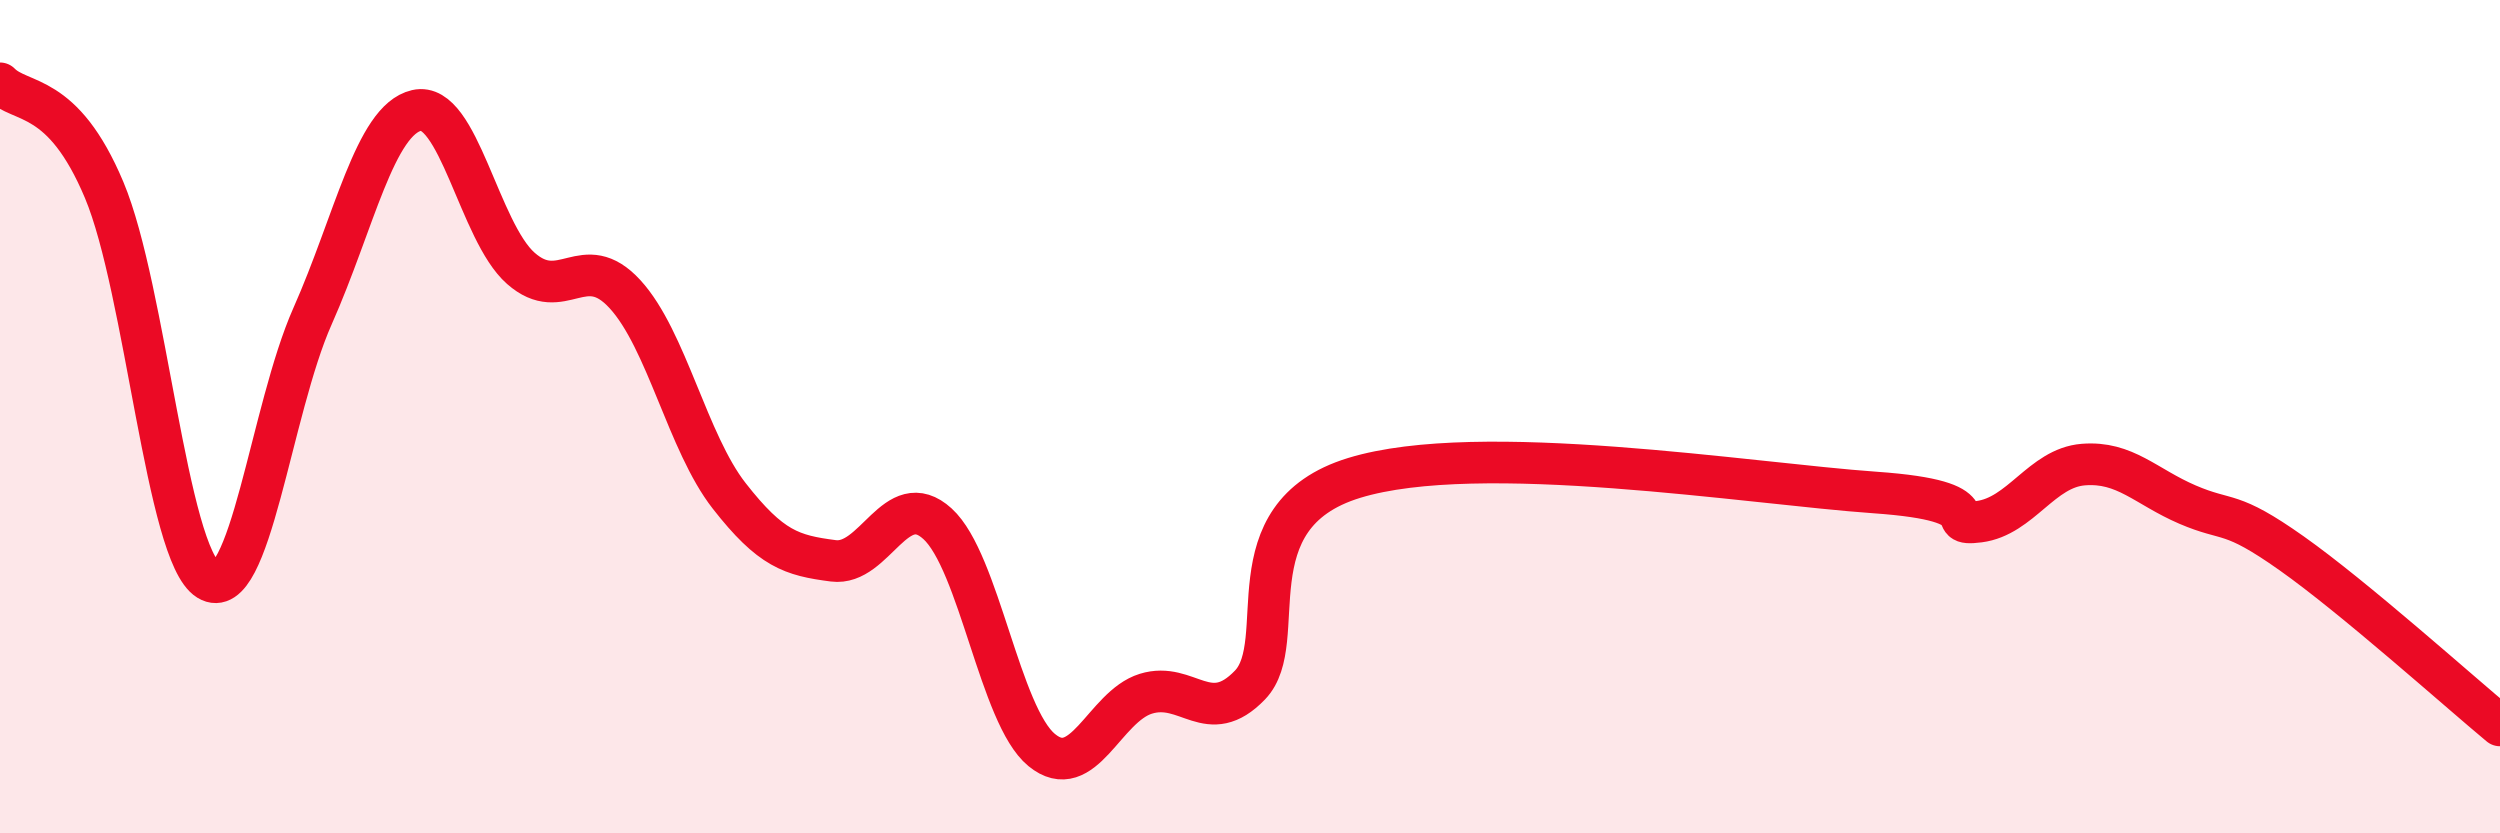 
    <svg width="60" height="20" viewBox="0 0 60 20" xmlns="http://www.w3.org/2000/svg">
      <path
        d="M 0,2 C 0.5,2.51 1.5,2.18 2.5,4.56 C 3.5,6.94 4,13.31 5,13.92 C 6,14.53 6.5,9.84 7.5,7.59 C 8.5,5.34 9,2.88 10,2.65 C 11,2.42 11.5,5.56 12.5,6.44 C 13.5,7.32 14,5.97 15,7.06 C 16,8.15 16.5,10.62 17.5,11.9 C 18.5,13.18 19,13.33 20,13.46 C 21,13.59 21.5,11.66 22.5,12.57 C 23.5,13.48 24,17.18 25,18 C 26,18.82 26.5,16.96 27.5,16.65 C 28.5,16.34 29,17.48 30,16.44 C 31,15.4 29.5,12.39 32.5,11.47 C 35.5,10.55 42,11.61 45,11.82 C 48,12.03 46.5,12.65 47.5,12.52 C 48.5,12.39 49,11.23 50,11.15 C 51,11.07 51.5,11.68 52.5,12.11 C 53.5,12.54 53.5,12.22 55,13.28 C 56.5,14.34 59,16.58 60,17.41L60 20L0 20Z"
        fill="#EB0A25"
        opacity="0.1"
        stroke-linecap="round"
        stroke-linejoin="round"
      />
      <path
        d="M 0,2 C 0.5,2.51 1.5,2.18 2.5,4.56 C 3.5,6.94 4,13.31 5,13.92 C 6,14.53 6.5,9.84 7.5,7.59 C 8.5,5.34 9,2.88 10,2.65 C 11,2.42 11.5,5.56 12.5,6.44 C 13.5,7.32 14,5.97 15,7.06 C 16,8.15 16.5,10.62 17.5,11.9 C 18.5,13.18 19,13.33 20,13.46 C 21,13.59 21.5,11.66 22.5,12.57 C 23.5,13.48 24,17.18 25,18 C 26,18.82 26.5,16.96 27.5,16.65 C 28.5,16.34 29,17.48 30,16.44 C 31,15.4 29.5,12.39 32.5,11.47 C 35.5,10.55 42,11.61 45,11.82 C 48,12.03 46.5,12.65 47.5,12.52 C 48.5,12.39 49,11.23 50,11.15 C 51,11.07 51.5,11.68 52.5,12.11 C 53.5,12.54 53.5,12.22 55,13.28 C 56.5,14.34 59,16.58 60,17.41"
        stroke="#EB0A25"
        stroke-width="1"
        fill="none"
        stroke-linecap="round"
        stroke-linejoin="round"
      />
    </svg>
  